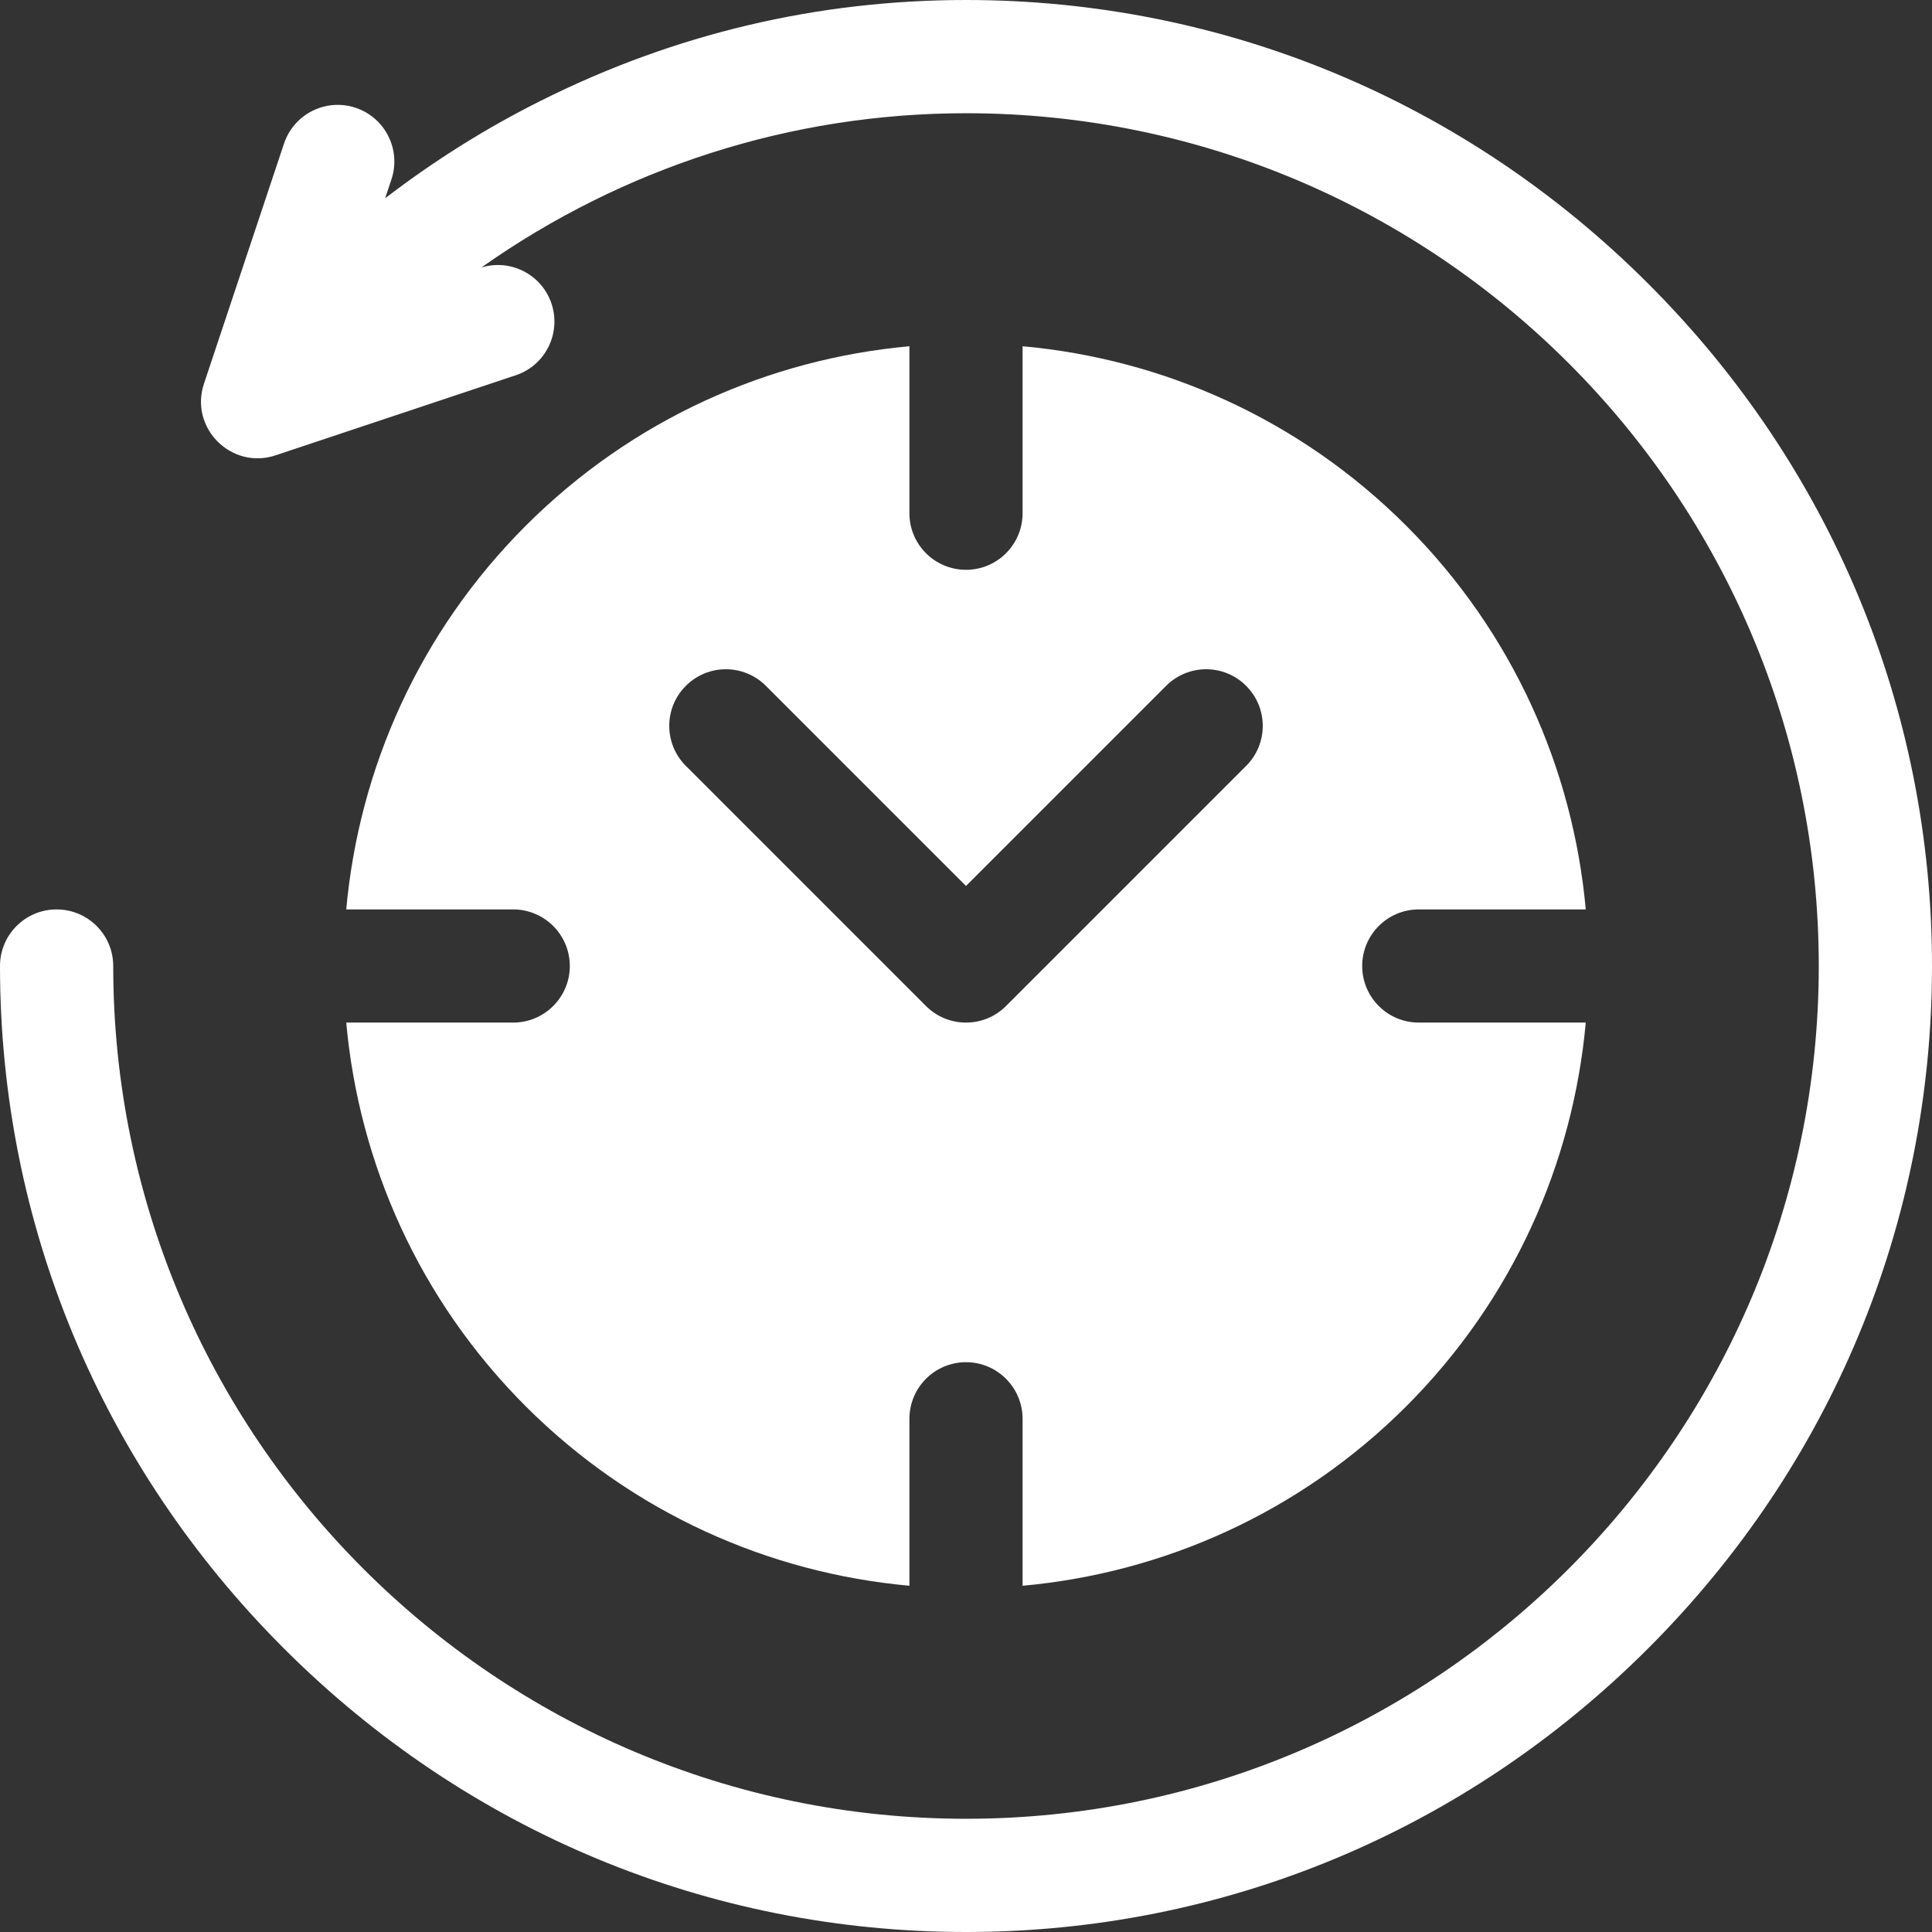 <svg width="28" height="28" viewBox="0 0 28 28" fill="none" xmlns="http://www.w3.org/2000/svg">
<rect x="0" y="0" width="28" height="28" fill="#333333" stroke="none"/>
<g clip-path="url(#clip0_262_568)">
<path d="M20.562 14.82C20.109 14.82 19.742 14.453 19.742 14C19.742 13.547 20.109 13.18 20.562 13.18H22.982C22.798 11.15 21.931 9.17 20.381 7.62C18.83 6.069 16.85 5.202 14.82 5.018V7.438C14.82 7.891 14.453 8.258 14 8.258C13.547 8.258 13.18 7.891 13.18 7.438V5.018C11.149 5.202 9.17 6.069 7.619 7.62C6.069 9.17 5.202 11.15 5.018 13.18H7.437C7.89 13.18 8.258 13.547 8.258 14C8.258 14.453 7.89 14.82 7.437 14.82H5.018C5.202 16.851 6.069 18.83 7.619 20.381C9.17 21.931 11.149 22.798 13.18 22.982V20.563C13.18 20.11 13.547 19.742 14 19.742C14.453 19.742 14.82 20.11 14.82 20.563V22.982C16.85 22.798 18.83 21.931 20.381 20.381C21.931 18.83 22.798 16.851 22.982 14.82H20.562V14.82ZM18.06 11.1L14.58 14.58C14.42 14.74 14.21 14.82 14 14.82C13.79 14.82 13.58 14.74 13.42 14.58L9.94 11.1C9.619 10.779 9.619 10.26 9.94 9.94C10.26 9.619 10.779 9.619 11.1 9.94L14 12.84L16.9 9.94C17.221 9.619 17.74 9.619 18.06 9.94C18.381 10.26 18.381 10.78 18.06 11.1Z" fill="white"/>
<path d="M23.888 4.112C21.237 1.46 17.725 0 14 0C11.848 0 9.776 0.49 7.844 1.457C7.05 1.853 6.292 2.329 5.582 2.873L5.673 2.6C5.816 2.17 5.584 1.706 5.154 1.562C4.724 1.419 4.26 1.651 4.116 2.081L2.956 5.561C2.742 6.204 3.356 6.812 3.994 6.599L7.474 5.439C7.904 5.296 8.136 4.831 7.993 4.401C7.852 3.978 7.4 3.747 6.976 3.877C9.022 2.433 11.458 1.641 14 1.641C20.815 1.641 26.359 7.185 26.359 14C26.359 20.815 20.815 26.359 14 26.359C7.185 26.359 1.641 20.815 1.641 14C1.641 13.547 1.273 13.18 0.82 13.18C0.367 13.18 0 13.547 0 14C0 17.725 1.46 21.237 4.112 23.888C6.763 26.54 10.275 28 14 28C17.725 28 21.237 26.54 23.888 23.888C26.54 21.237 28 17.725 28 14C28 10.275 26.54 6.763 23.888 4.112Z" fill="white"/>
</g>
<defs>
<clipPath id="clip0_262_568">
<rect width="28" height="28" fill="white"/>
</clipPath>
</defs>
</svg>
